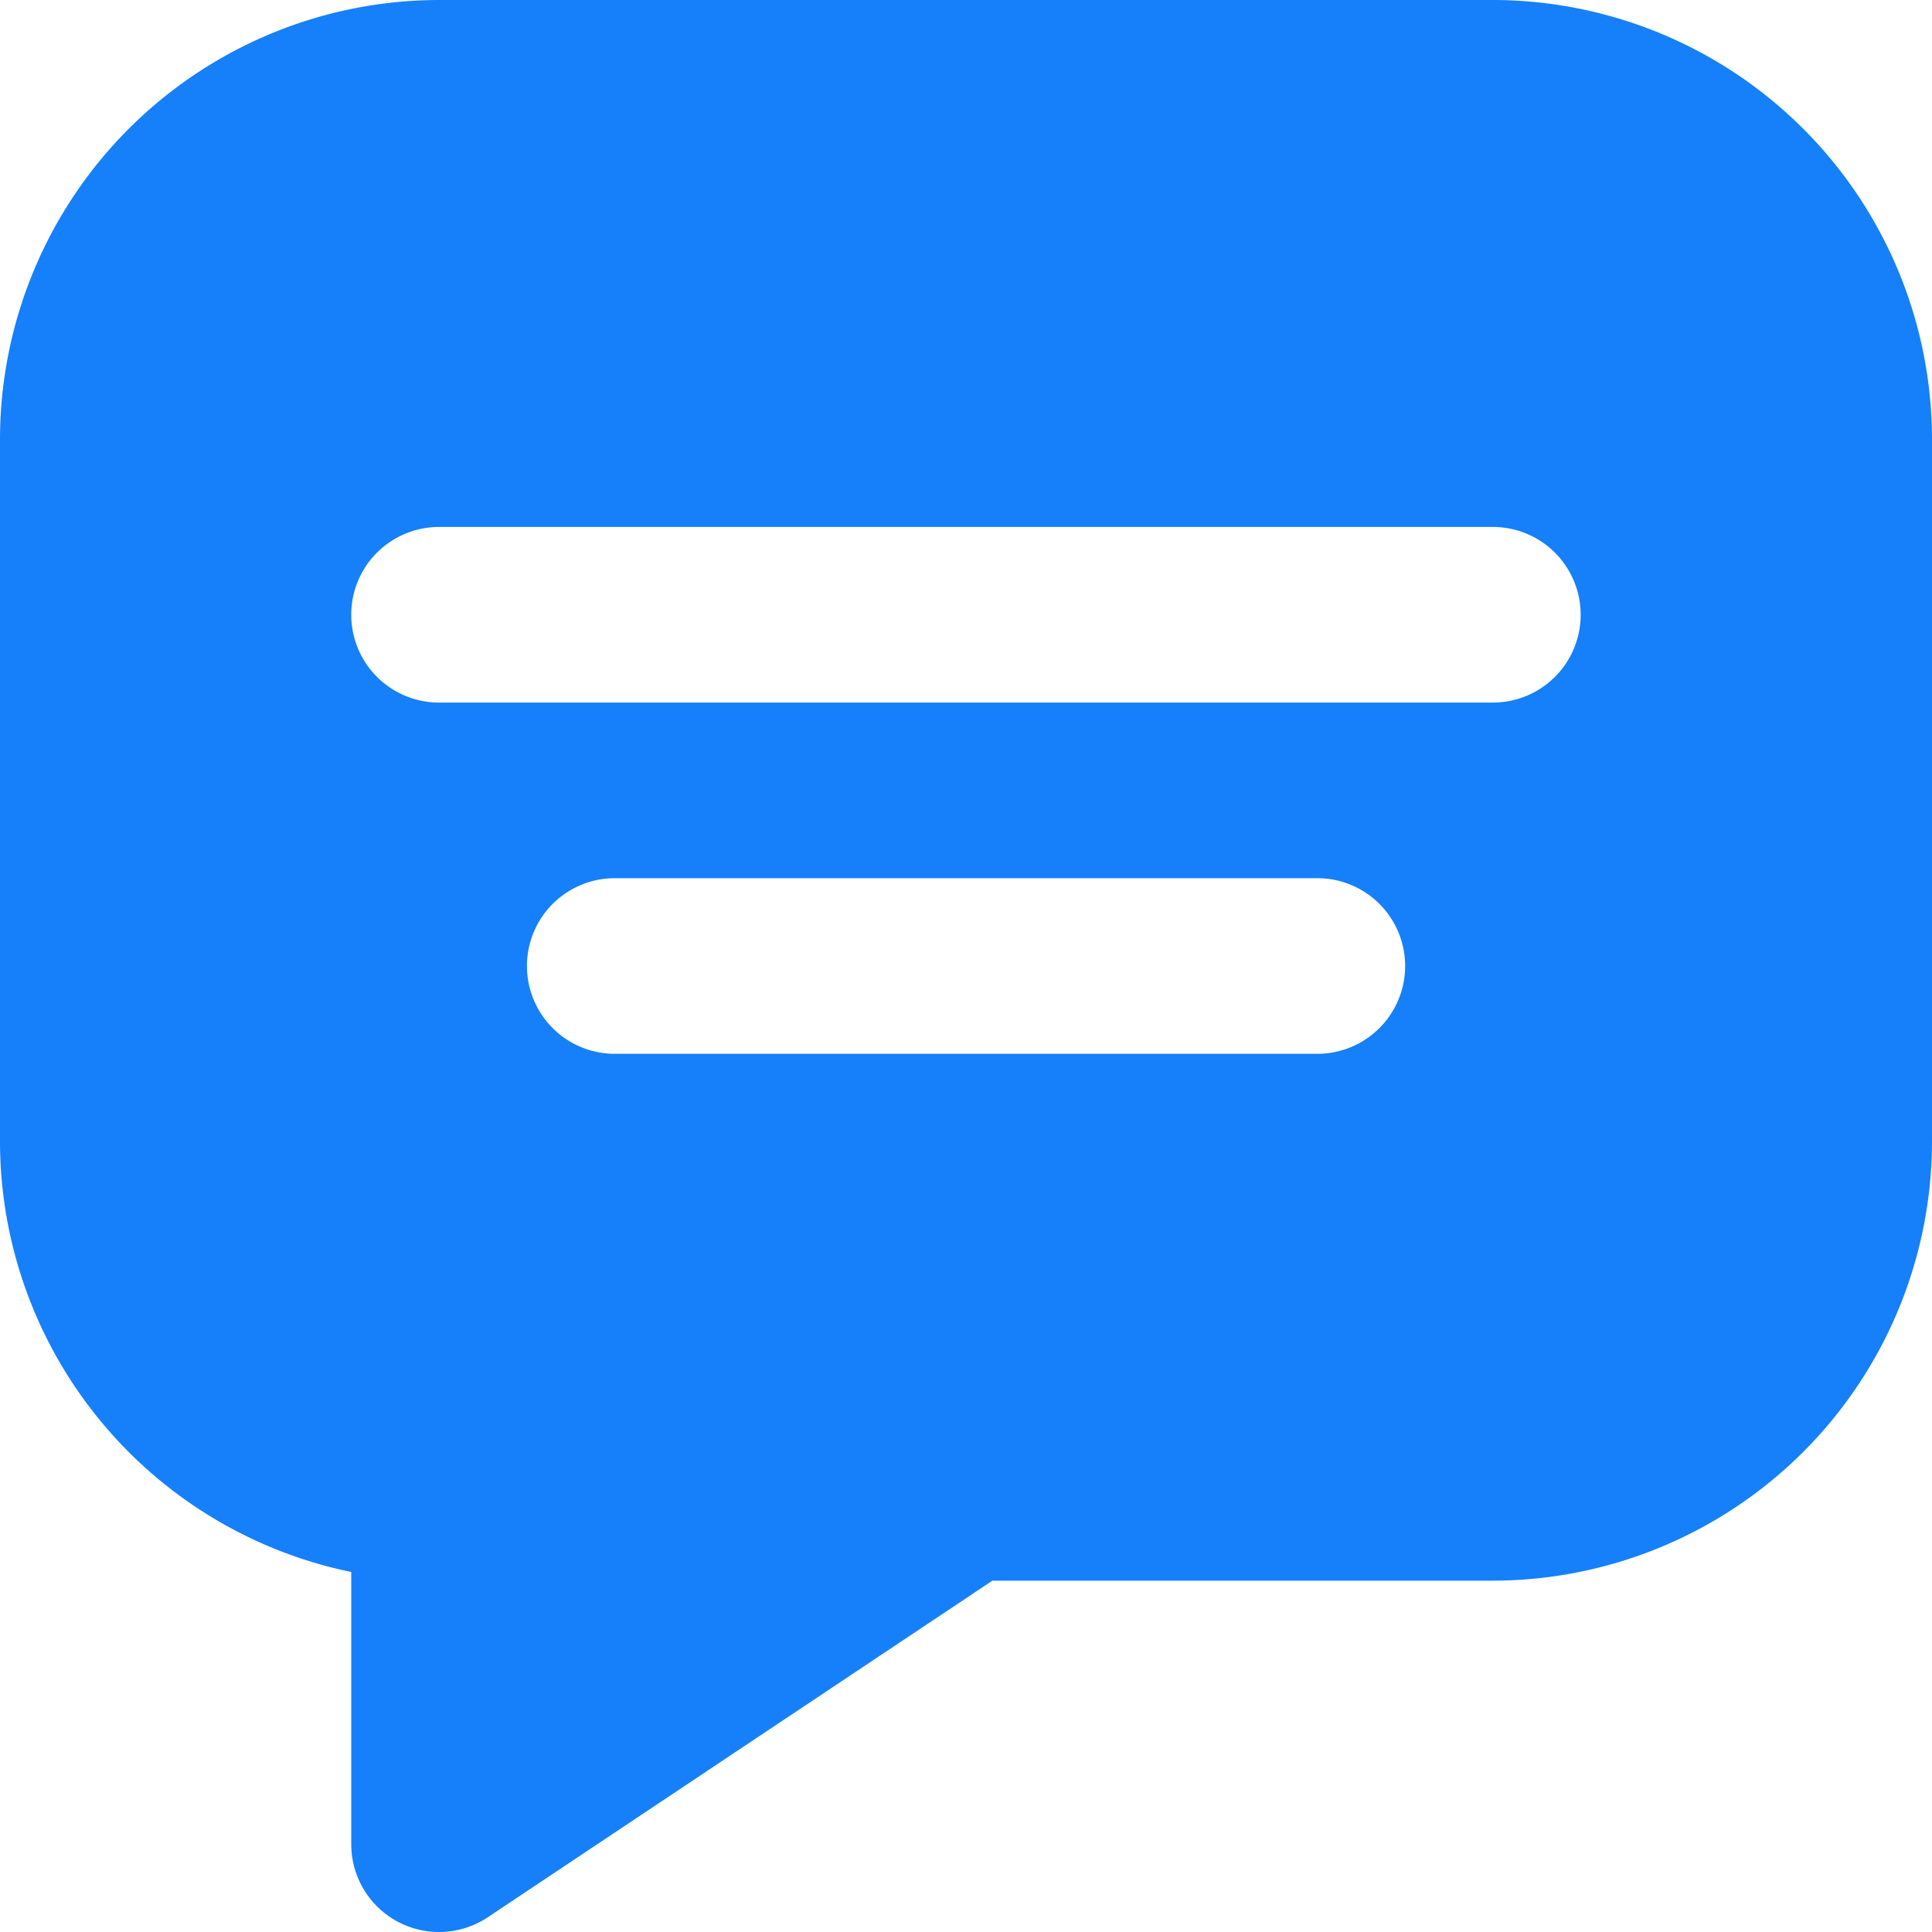 <svg xmlns="http://www.w3.org/2000/svg" width="20" height="20" viewBox="0 0 20 20">
  <path id="chat" d="M16.454,1H5.545A4.551,4.551,0,0,0,1,5.545v7.273a4.554,4.554,0,0,0,3.636,4.455v2.818a.909.909,0,0,0,1.414.756l5.223-3.484h5.182A4.551,4.551,0,0,0,21,12.818V5.545A4.551,4.551,0,0,0,16.454,1ZM14.636,11.909H7.364a.909.909,0,1,1,0-1.818h7.273a.909.909,0,1,1,0,1.818Zm1.818-3.636H5.545a.909.909,0,1,1,0-1.818H16.454a.909.909,0,1,1,0,1.818Z" transform="translate(-1 -1)" fill="#1580fa"/>
</svg>
